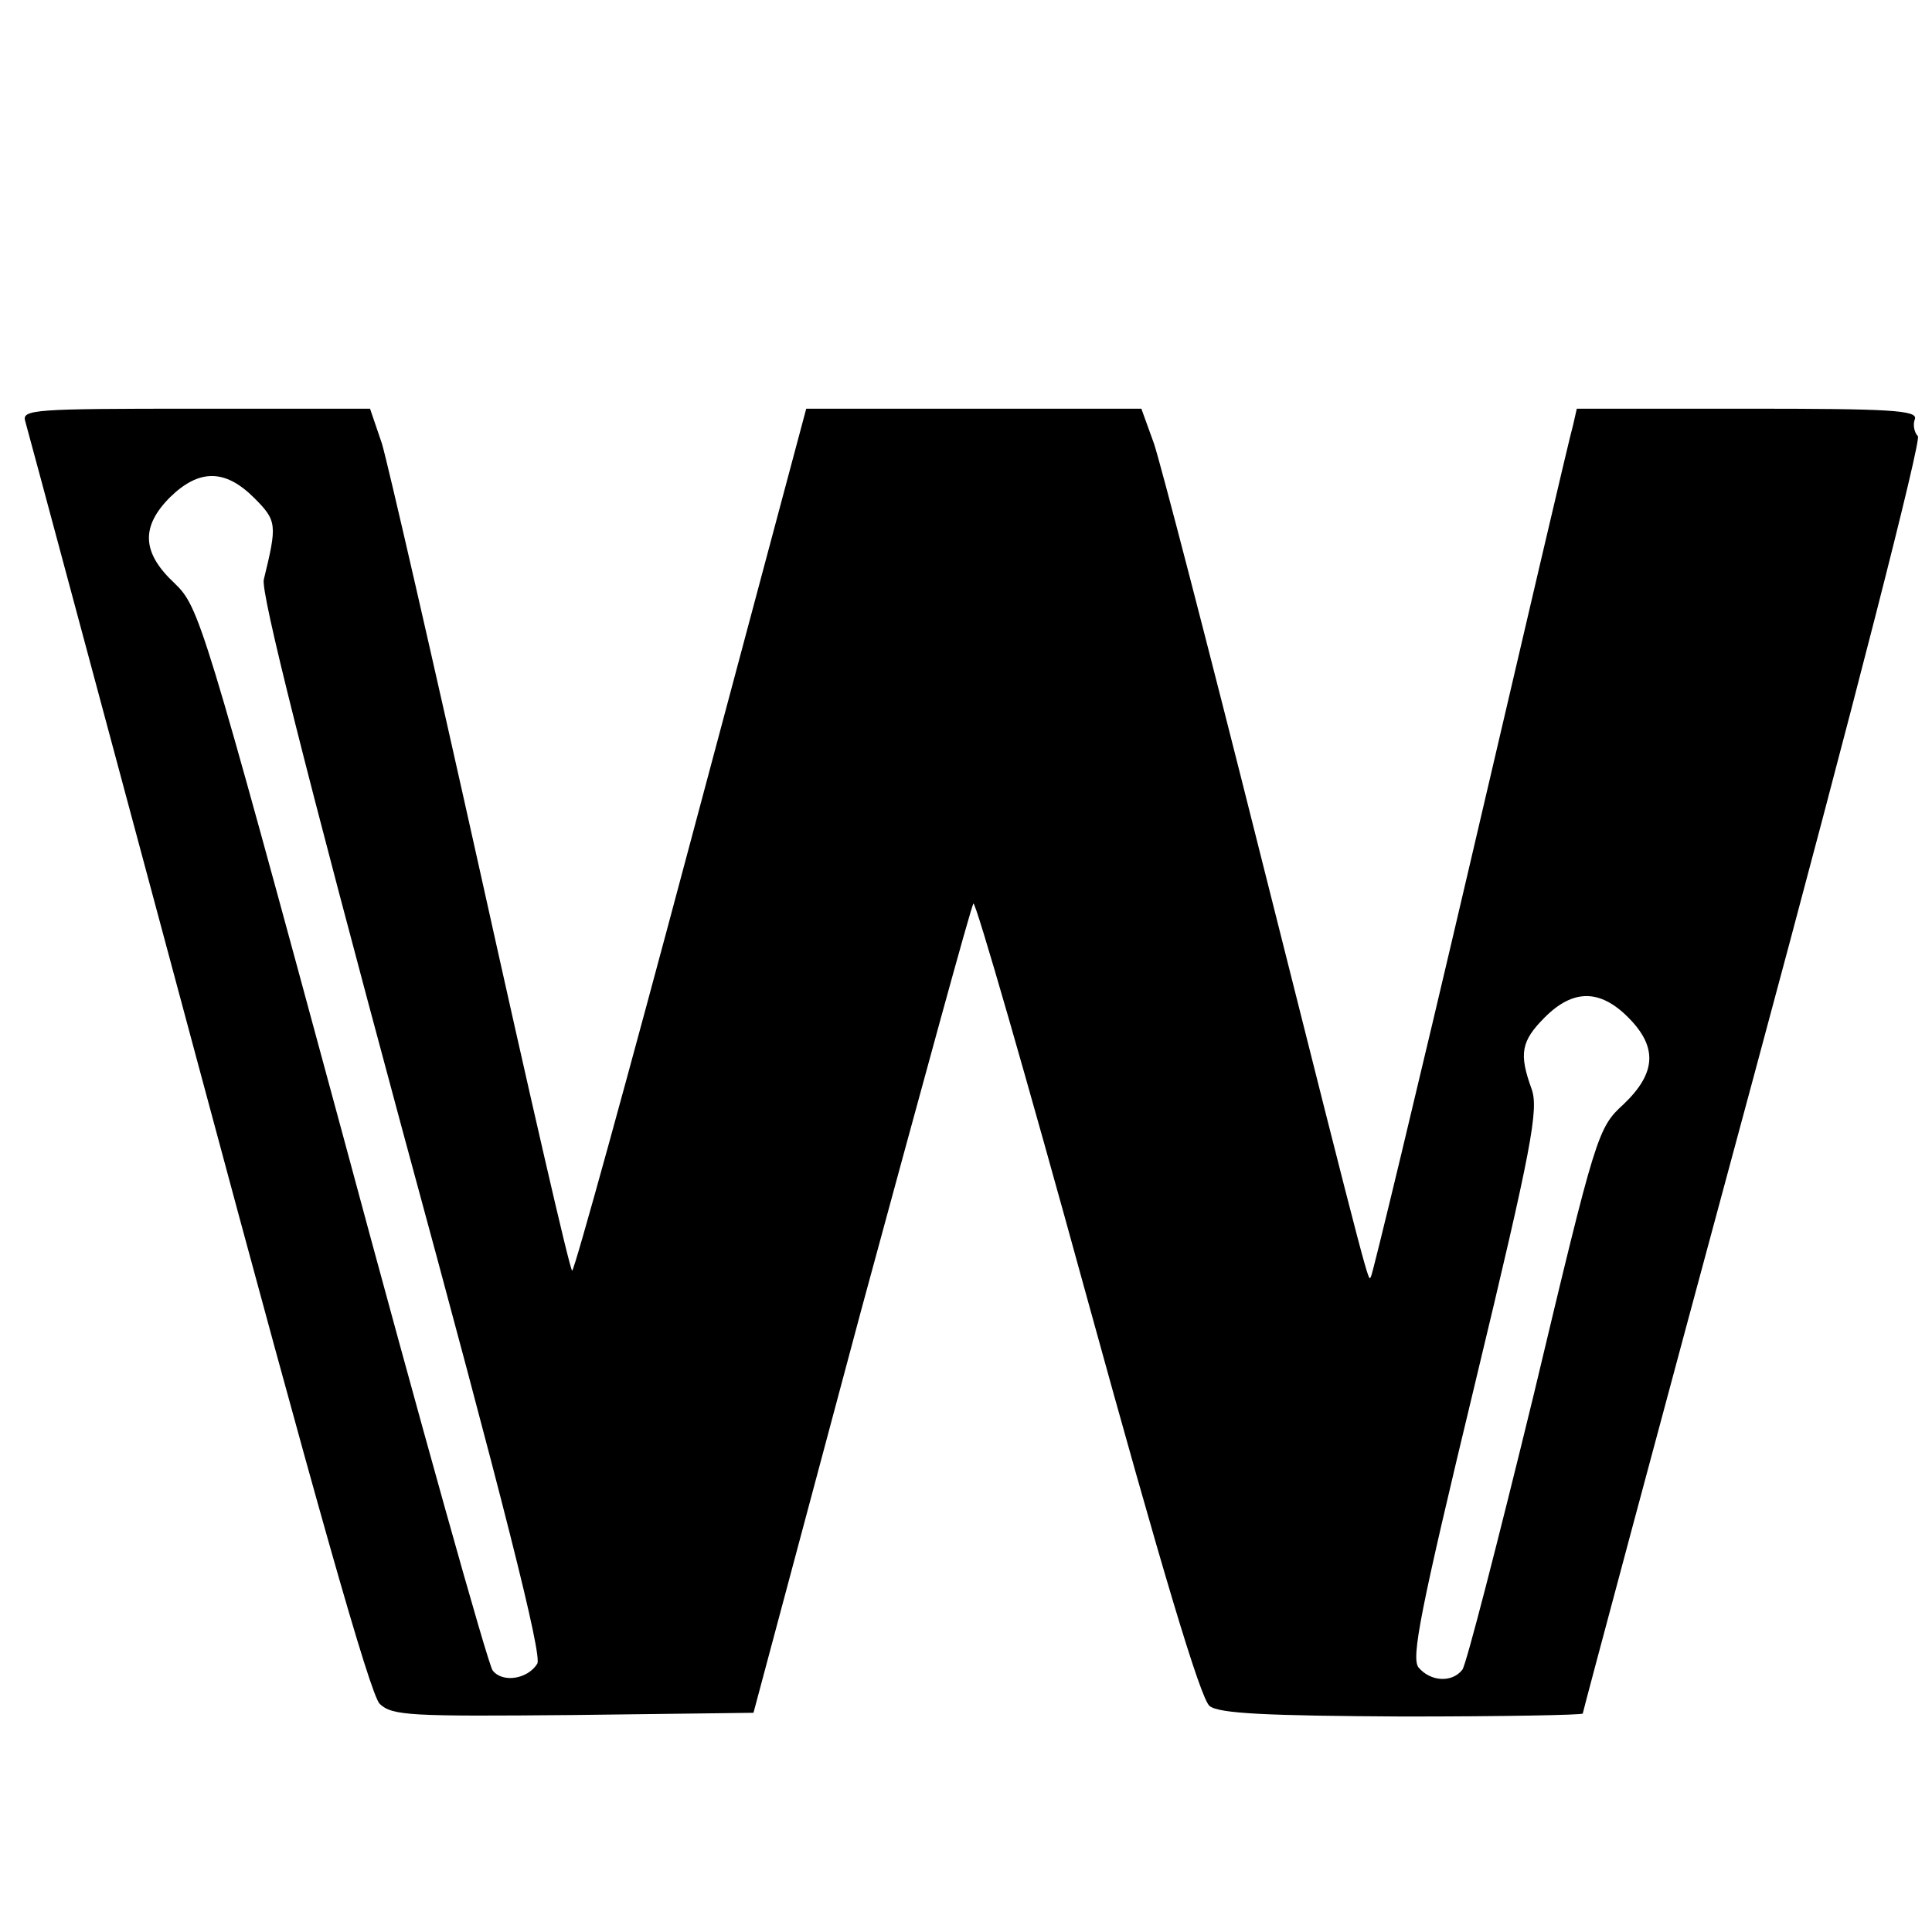 <?xml version="1.0" standalone="no"?>
<!DOCTYPE svg PUBLIC "-//W3C//DTD SVG 20010904//EN"
 "http://www.w3.org/TR/2001/REC-SVG-20010904/DTD/svg10.dtd">
<svg version="1.0" xmlns="http://www.w3.org/2000/svg"
 width="260pt" height="260pt" viewBox="0 0 260 260"
 preserveAspectRatio="xMidYMid meet">
<g transform="translate(0,260) scale(0.1,-0.1)"
fill="#000000" stroke="none">
<path d="M34 2033 c3 -10 107 -398 232 -863 159 -592 232 -850 245 -863 17
-16 41 -17 261 -15 l242 3 145 542 c81 298 148 544 151 547 3 3 72 -236 153
-531 100 -363 153 -541 165 -549 13 -10 76 -13 260 -14 133 0 242 2 242 4 0 2
103 387 230 857 137 508 226 857 221 862 -5 5 -7 16 -4 23 4 12 -34 14 -225
14 l-230 0 -5 -22 c-4 -13 -65 -275 -137 -583 -72 -308 -133 -561 -135 -563
-4 -5 5 -43 -150 573 -69 275 -133 521 -142 548 l-17 47 -225 0 -226 0 -155
-580 c-85 -319 -157 -580 -160 -580 -3 0 -58 240 -123 533 -65 292 -125 553
-133 580 l-16 47 -234 0 c-219 0 -235 -1 -230 -17z m308 -103 c31 -31 31 -36
13 -110 -4 -18 55 -253 185 -735 139 -511 190 -713 183 -724 -13 -21 -47 -26
-60 -9 -6 7 -97 332 -202 722 -188 694 -193 709 -226 741 -44 41 -46 76 -6
116 39 38 74 38 113 -1z m1849 -699 c40 -40 38 -75 -6 -117 -35 -32 -37 -39
-121 -391 -48 -197 -91 -364 -96 -370 -14 -18 -43 -16 -59 3 -10 13 2 75 76
382 77 320 86 370 76 397 -17 47 -14 64 18 96 38 38 74 38 112 0z"/>
</g>
</svg>
